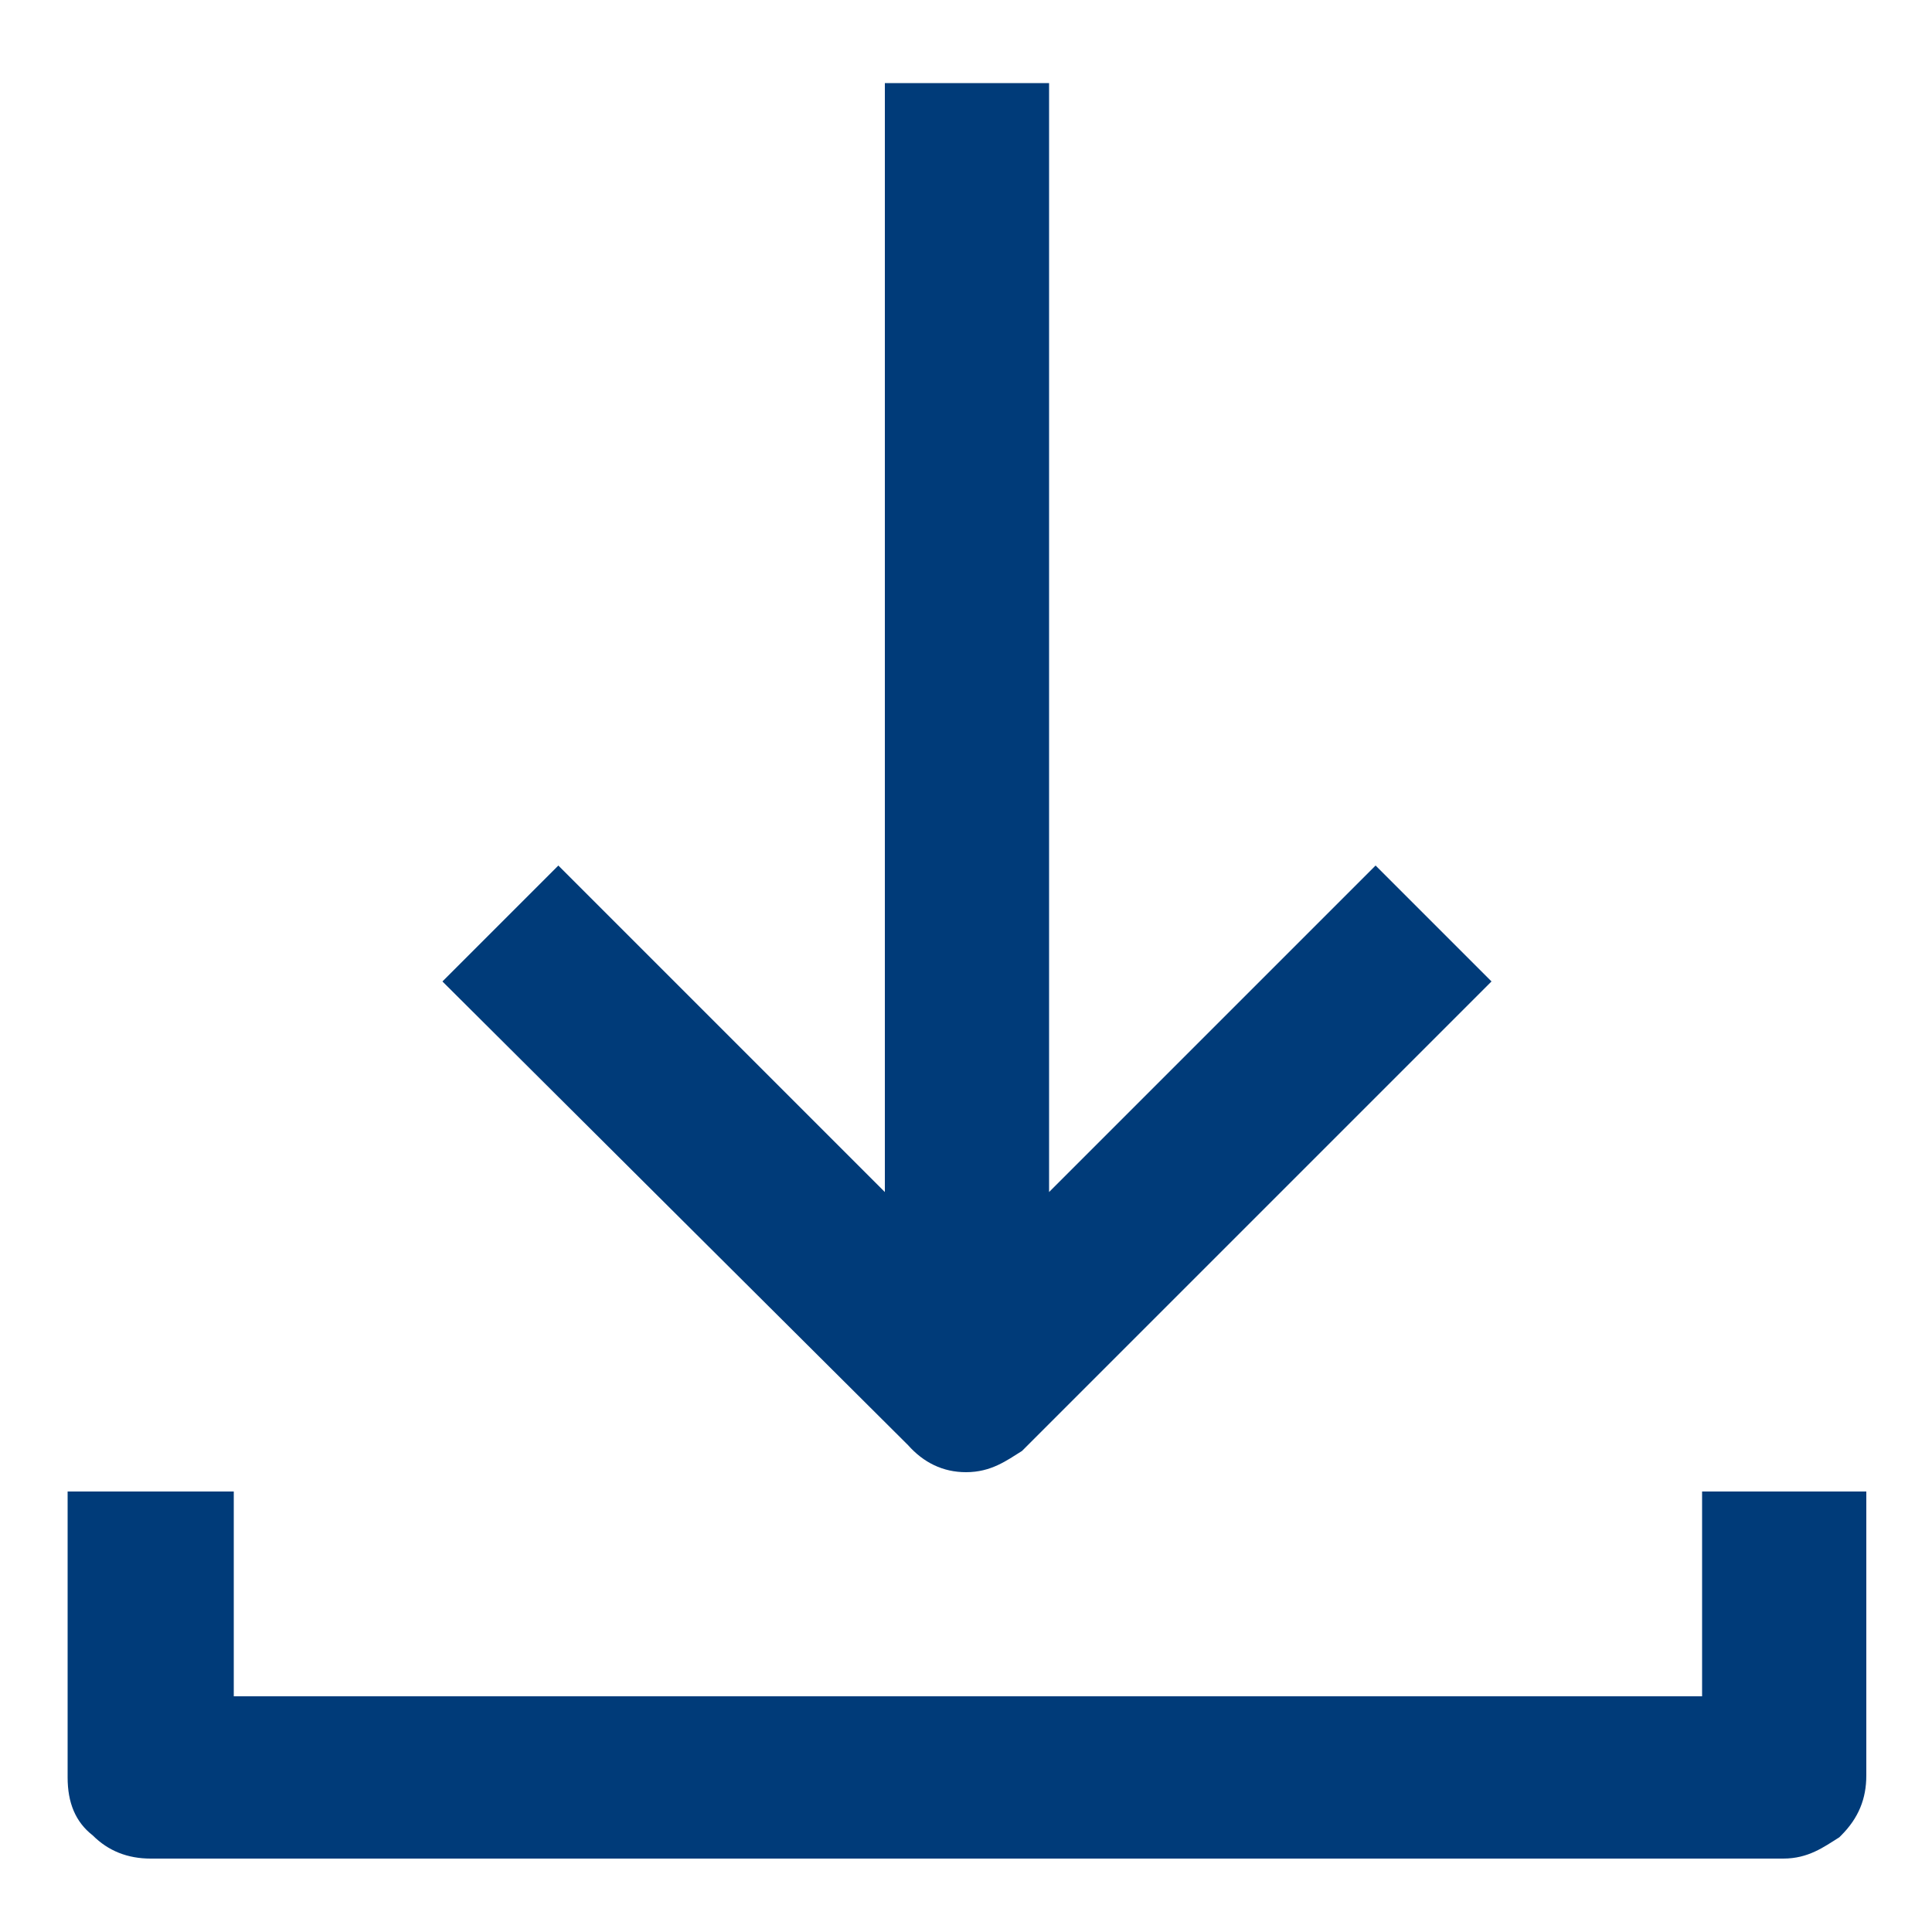 <?xml version="1.0" encoding="utf-8"?>
<!-- Generator: Adobe Illustrator 22.0.1, SVG Export Plug-In . SVG Version: 6.00 Build 0)  -->
<svg version="1.1" id="Livello_1" xmlns="http://www.w3.org/2000/svg" xmlns:xlink="http://www.w3.org/1999/xlink" x="0px" y="0px"
	 viewBox="0 0 100 100" style="enable-background:new 0 0 100 100;" xml:space="preserve">
<style type="text/css">
	.st0{fill:#003B79;}
</style>
<g>
	<path class="st0" d="M88.1,77.2v10.6h-76V77.2H3.5V92c0,1.3,0.4,2.3,1.3,3c0.8,0.8,1.8,1.2,3,1.2h84.5c1.3,0,2.1-0.6,2.9-1.1
		l0.1-0.1c0.9-0.9,1.3-1.9,1.3-3.1V77.2H88.1z"/>
	<path class="st0" d="M50,76.2c1.3,0,2.1-0.6,2.9-1.1l24.3-24.3l-6-6L54.3,61.7V4.3h-8.5v57.4L28.9,44.8l-6,6l24.1,24
		C47.8,75.7,48.8,76.2,50,76.2z"/>
</g>
</svg>

